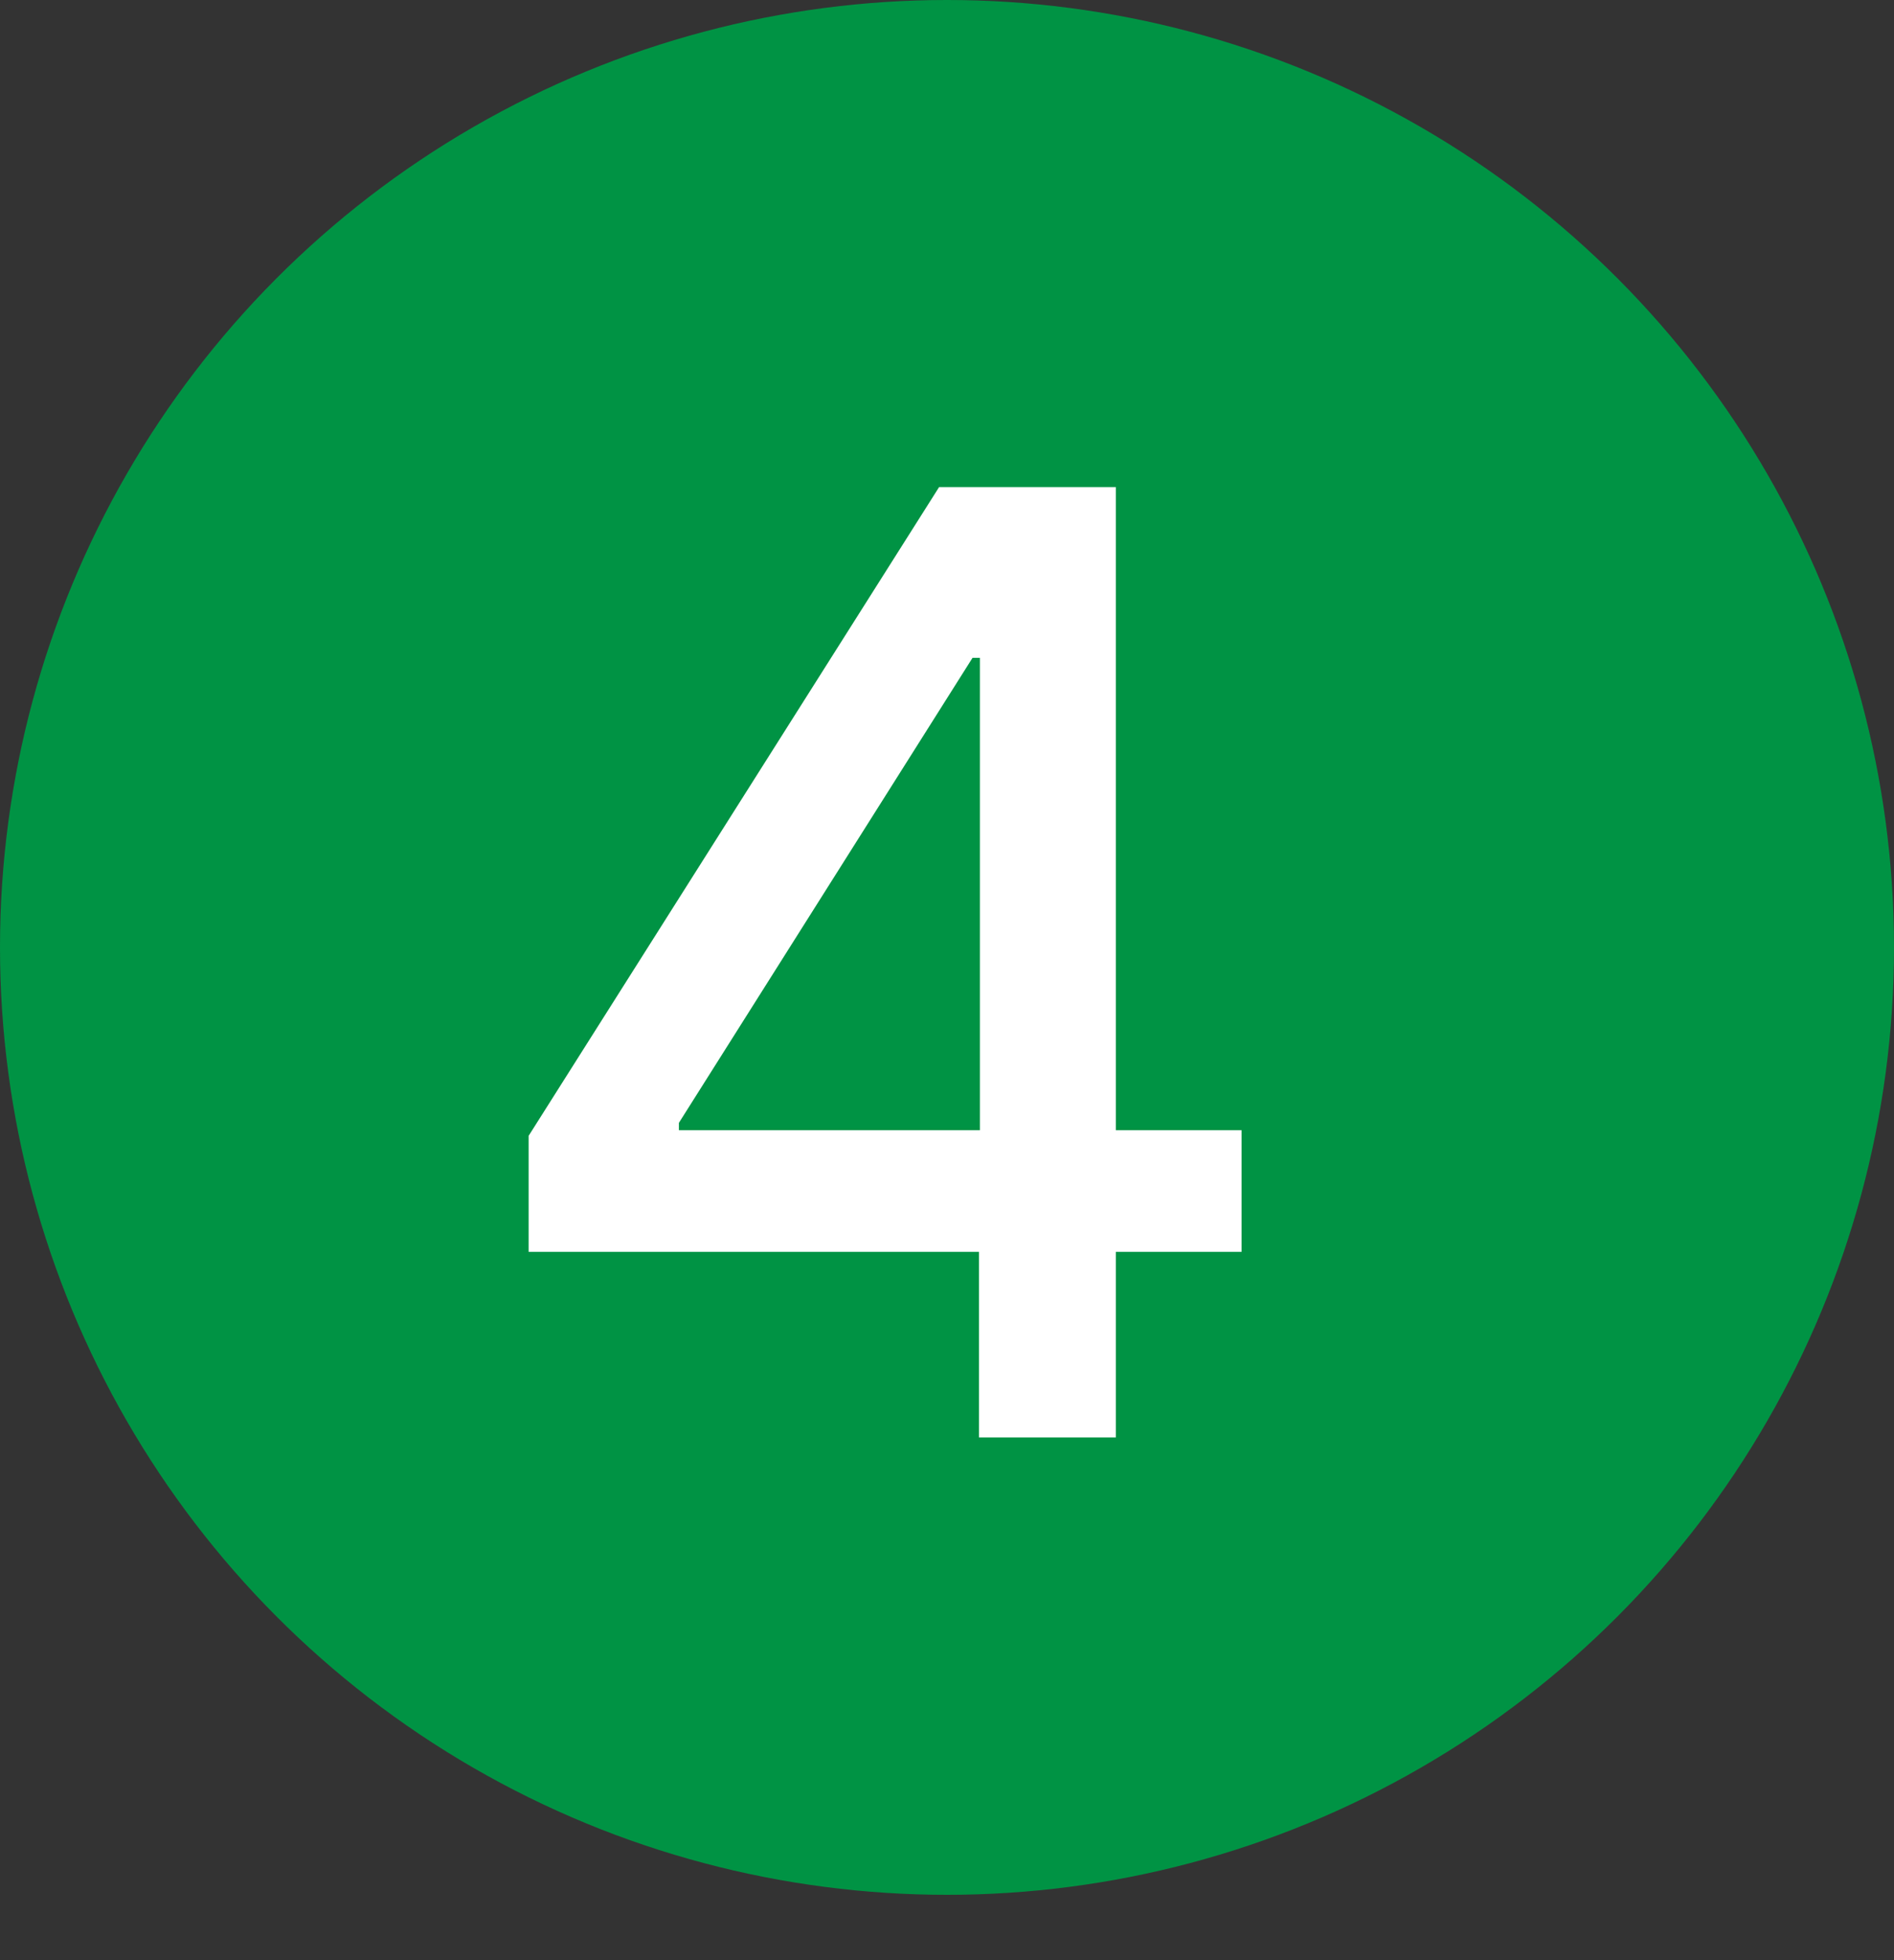 <svg width="29" height="30" viewBox="0 0 29 30" fill="none" xmlns="http://www.w3.org/2000/svg">
<rect x="0" y="0" width="29" height="30" fill="#333333" stroke="none"/>
<circle cx="14.5" cy="14.5" r="14.5" fill="#009344"/>
<path d="M8.094 19.159V17.384L14.379 7.455H15.778V10.068H14.891L10.395 17.185V17.298H19.01V19.159H8.094ZM14.99 22V18.619L15.004 17.81V7.455H17.085V22H14.99Z" fill="white"/>
</svg>

